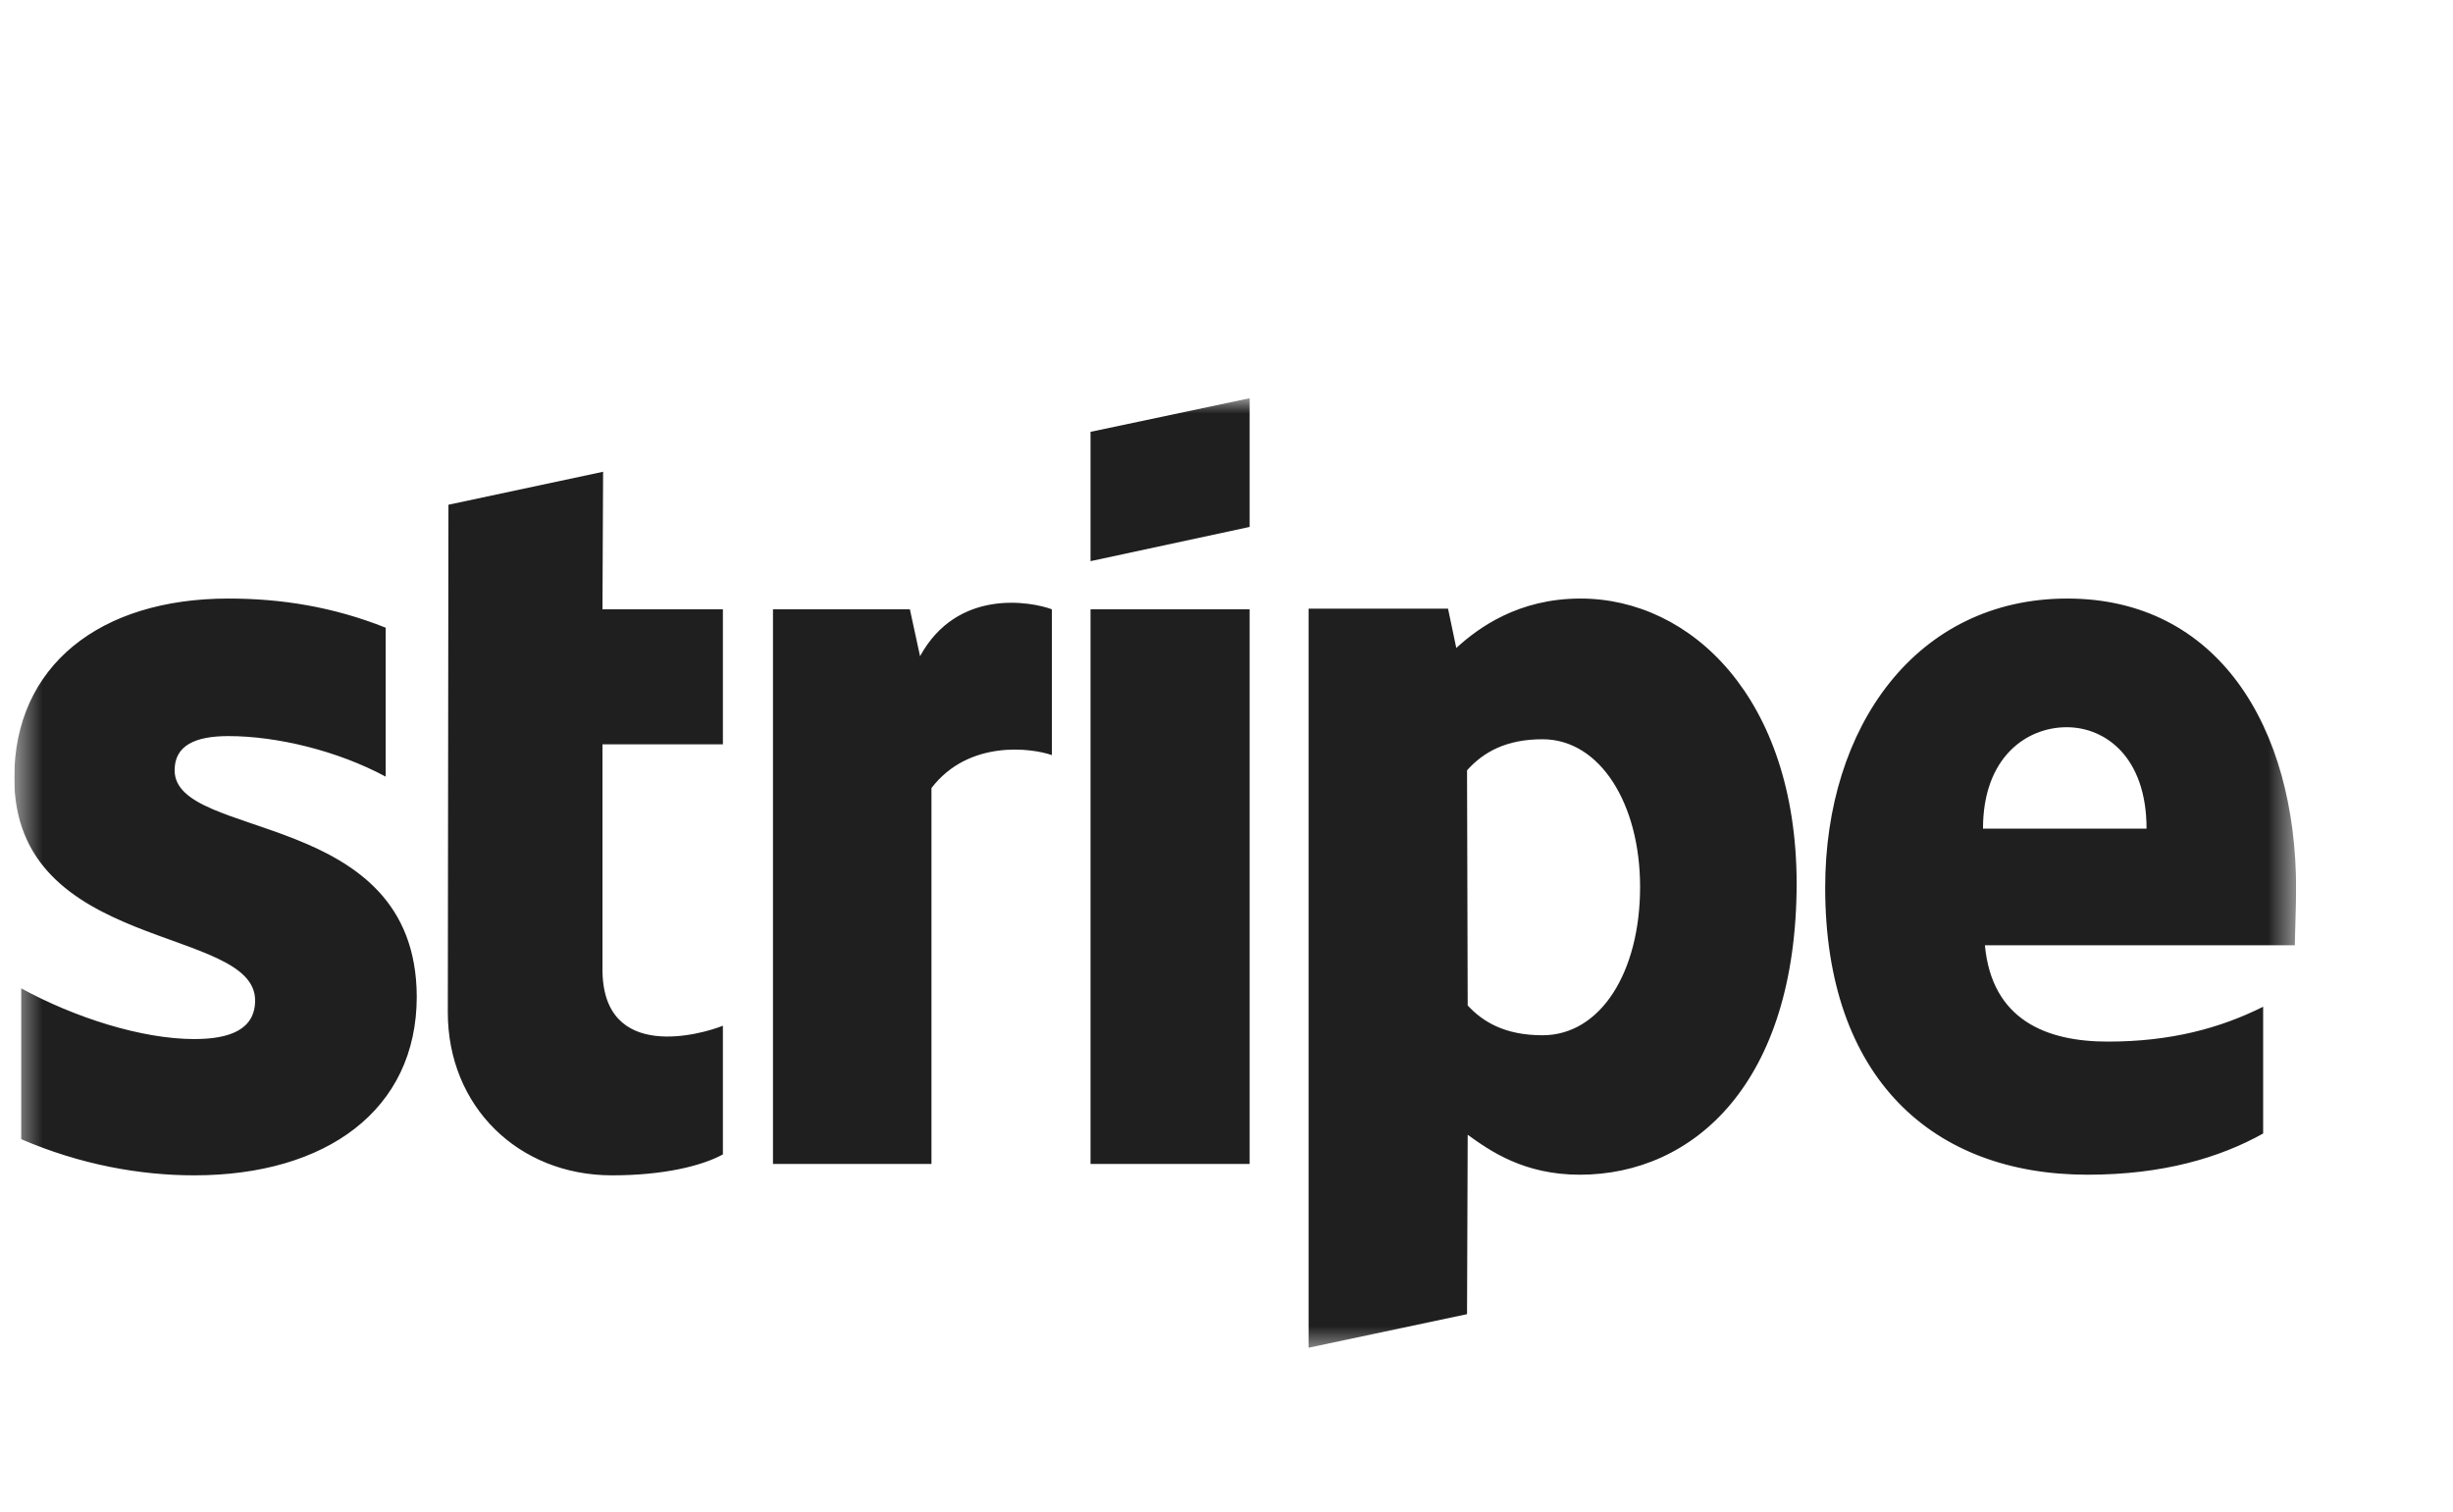 <svg width="86" height="53" viewBox="0 0 86 53" fill="none" xmlns="http://www.w3.org/2000/svg">
<g clip-path="url(#clip0_64_4078)">
<g clip-path="url(#clip1_64_4078)">
<g clip-path="url(#clip2_64_4078)">
<mask id="mask0_64_4078" style="mask-type:luminance" maskUnits="userSpaceOnUse" x="0" y="13" width="81" height="35">
<path d="M0.5 13.962H80.5V47.4H0.5V13.962Z" fill="white"/>
</mask>
<g mask="url(#mask0_64_4078)">
<path d="M6.122 27.007C6.122 26.14 6.833 25.807 8.011 25.807C9.7 25.807 11.833 26.318 13.522 27.229V22.007C11.678 21.273 9.856 20.985 8.011 20.985C3.5 20.985 0.5 23.34 0.5 27.274C0.5 33.407 8.944 32.429 8.944 35.074C8.944 36.096 8.056 36.429 6.811 36.429C4.967 36.429 2.611 35.673 0.744 34.651V39.94C2.811 40.829 4.9 41.207 6.811 41.207C11.433 41.207 14.611 38.918 14.611 34.94C14.589 28.318 6.122 29.496 6.122 27.007ZM21.144 16.54L15.722 17.696L15.7 35.496C15.7 38.785 18.167 41.207 21.456 41.207C23.278 41.207 24.611 40.873 25.344 40.474V35.962C24.633 36.251 21.122 37.273 21.122 33.985V26.096H25.344V21.362H21.122L21.144 16.54ZM32.256 23.007L31.9 21.362H27.1V40.807H32.656V27.629C33.967 25.918 36.189 26.229 36.878 26.474V21.362C36.167 21.096 33.567 20.607 32.256 23.007ZM38.233 21.362H43.811V40.807H38.233V21.362ZM38.233 19.674L43.811 18.474V13.962L38.233 15.14V19.674ZM55.411 20.985C53.233 20.985 51.833 22.007 51.056 22.718L50.767 21.34H45.878V47.251L51.433 46.074L51.456 39.785C52.256 40.362 53.433 41.185 55.389 41.185C59.367 41.185 62.989 37.985 62.989 30.94C62.967 24.496 59.3 20.985 55.411 20.985ZM54.078 36.296C52.767 36.296 51.989 35.829 51.456 35.251L51.433 27.007C52.011 26.362 52.811 25.918 54.078 25.918C56.1 25.918 57.5 28.185 57.5 31.096C57.5 34.074 56.122 36.296 54.078 36.296ZM80.5 31.162C80.5 25.474 77.744 20.985 72.478 20.985C67.189 20.985 63.989 25.474 63.989 31.118C63.989 37.807 67.767 41.185 73.189 41.185C75.833 41.185 77.833 40.585 79.344 39.74V35.296C77.833 36.051 76.1 36.518 73.9 36.518C71.744 36.518 69.833 35.762 69.589 33.14H80.456C80.456 32.851 80.5 31.696 80.5 31.162ZM69.522 29.051C69.522 26.54 71.056 25.496 72.456 25.496C73.811 25.496 75.256 26.54 75.256 29.051H69.522Z" fill="#1F1F1F"/>
</g>
</g>
</g>
</g>
<defs>
<clipPath id="clip0_64_4078">
<rect width="85" height="52" fill="white" transform="translate(0.5 0.681)"/>
</clipPath>
<clipPath id="clip1_64_4078">
<rect width="80" height="60" fill="white" transform="translate(0.5 0.681)"/>
</clipPath>
<clipPath id="clip2_64_4078">
<rect width="80" height="33.438" fill="white" transform="translate(0.5 13.962)"/>
</clipPath>
</defs>
</svg>
